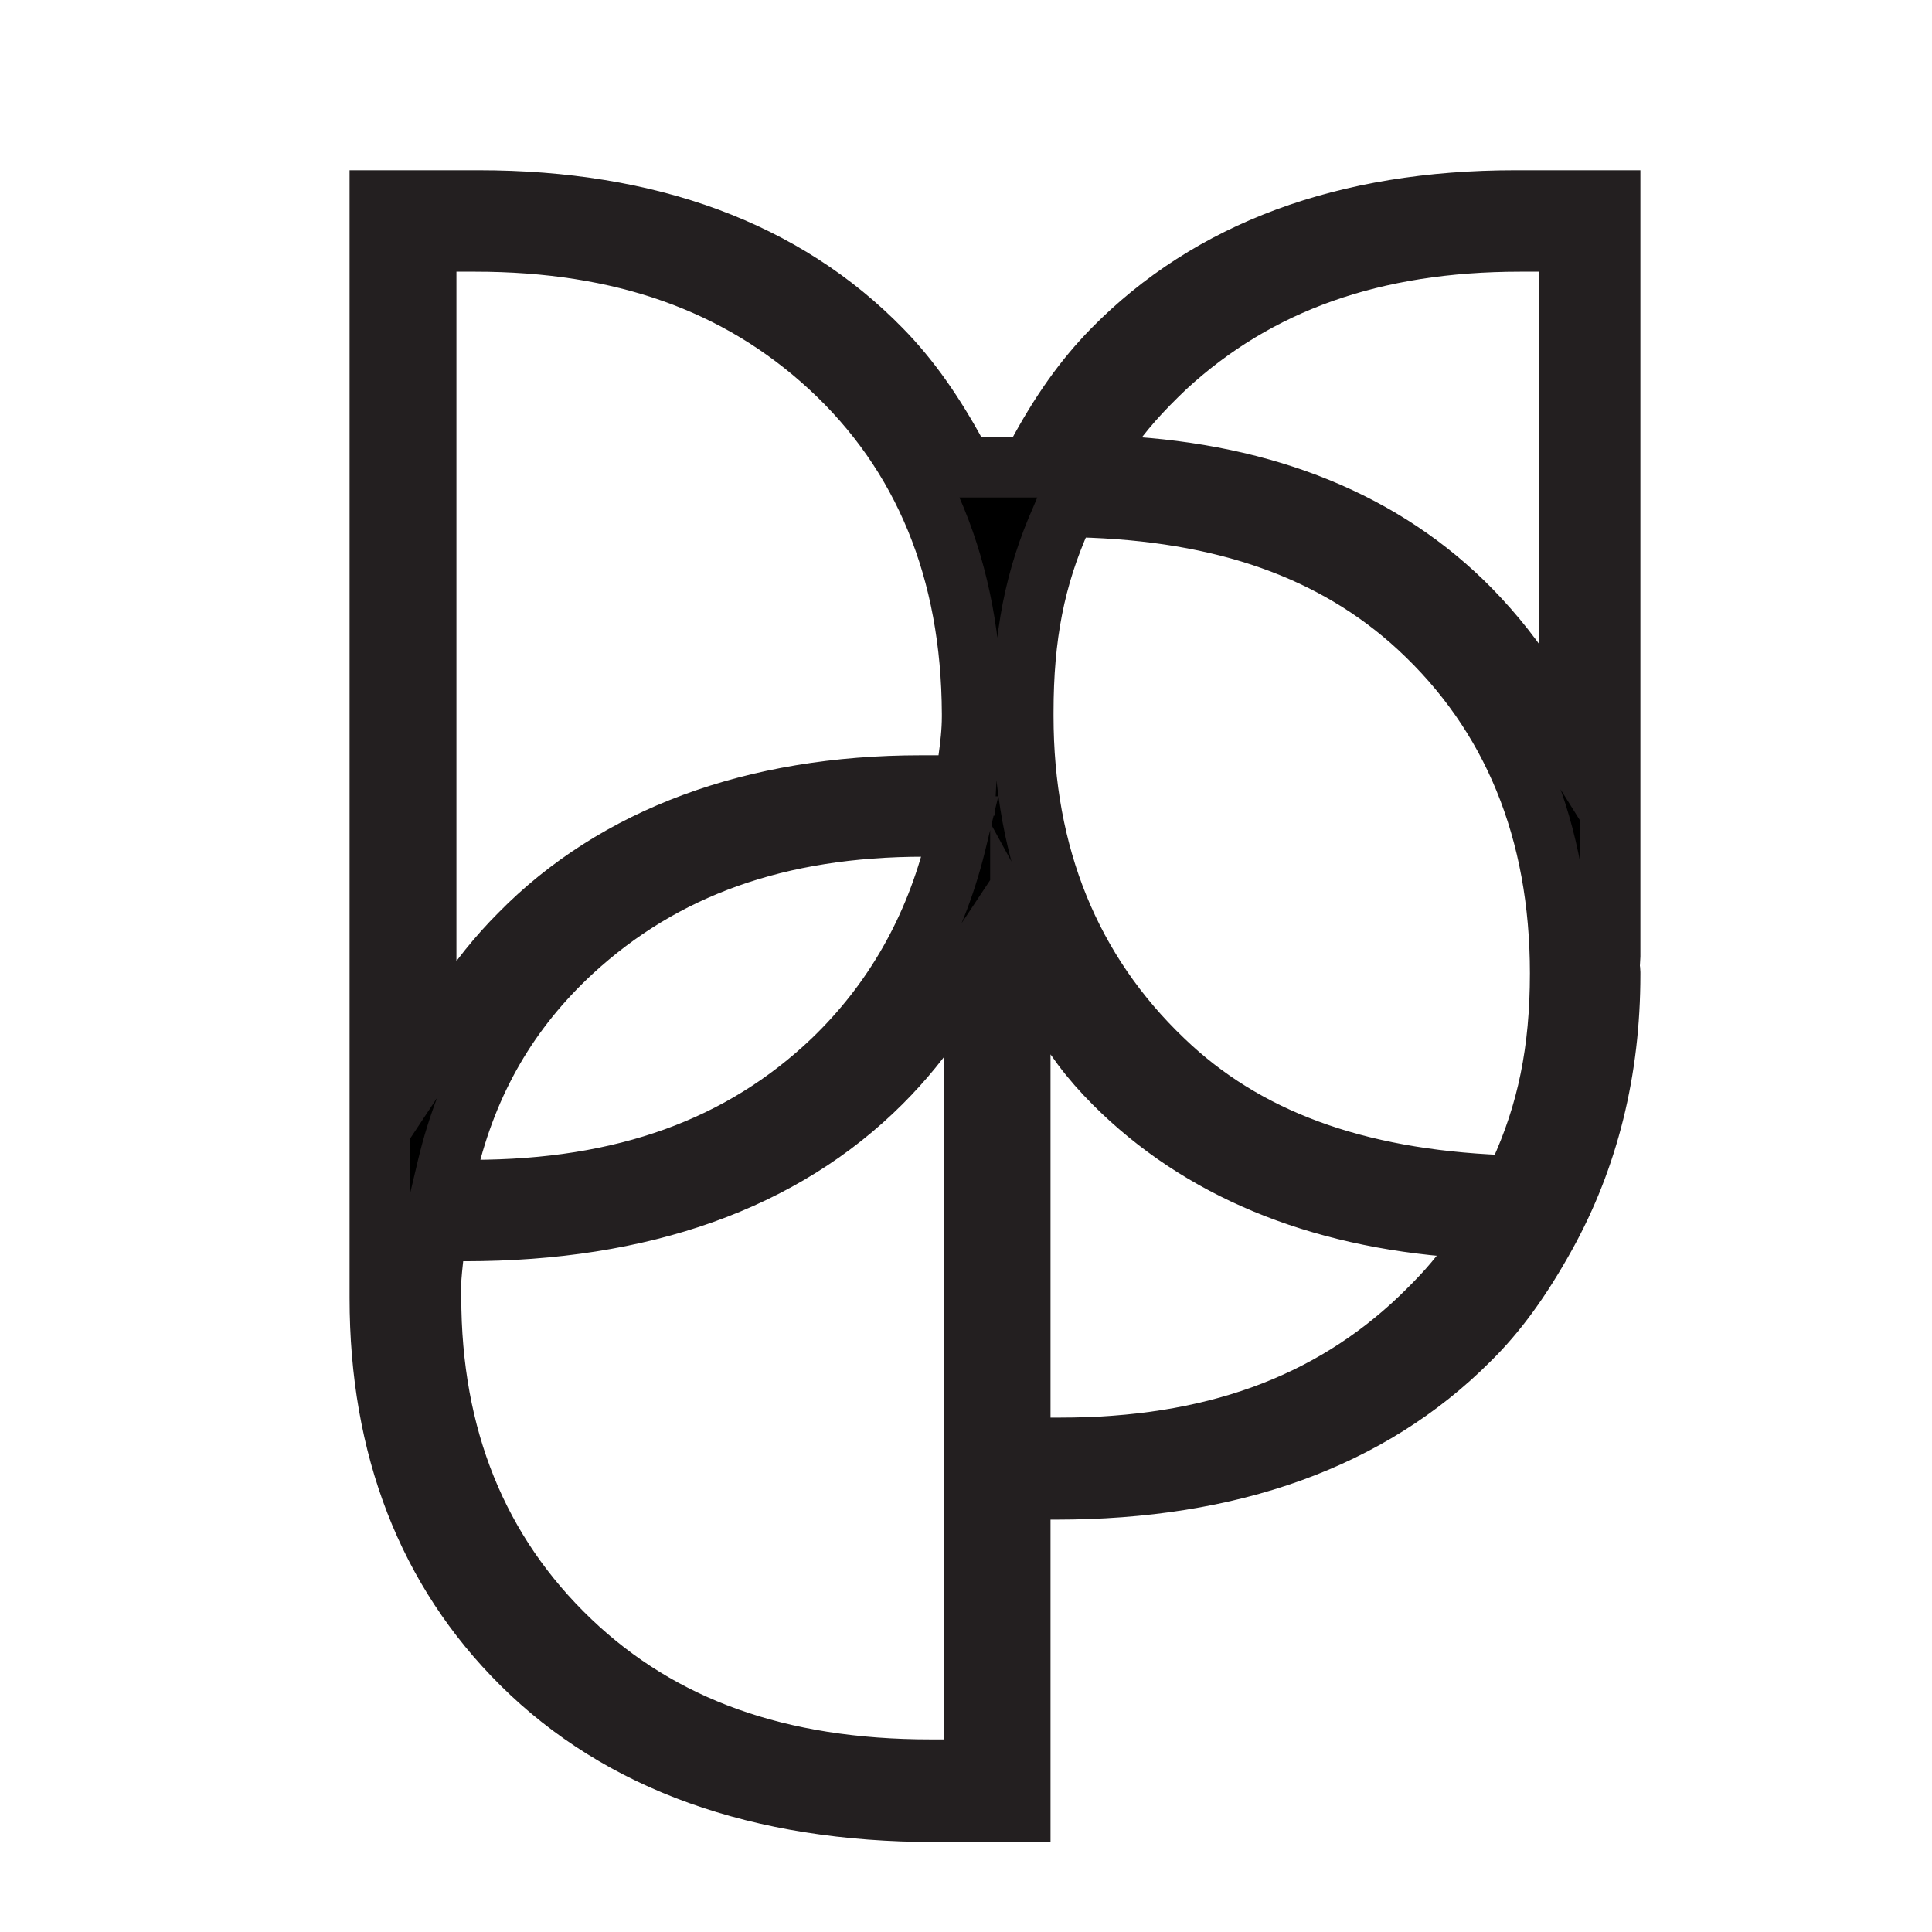 <?xml version="1.0" encoding="utf-8"?>
<!-- Generator: Adobe Illustrator 24.0.1, SVG Export Plug-In . SVG Version: 6.00 Build 0)  -->
<svg version="1.1" id="Capa_1" xmlns="http://www.w3.org/2000/svg" xmlns:xlink="http://www.w3.org/1999/xlink" x="0px" y="0px"
	 viewBox="0 0 32 32" style="enable-background:new 0 0 32 32;" xml:space="preserve">
<style type="text/css">
	.st0{stroke:#231F20;stroke-miterlimit:10;}
</style>
<g id="XMLID_3_">
	<path id="XMLID_5_" class="st0" d="M6.29,3.32v18.18c0,2.47,0.79,4.51,2.35,6.06c1.63,1.62,3.93,2.45,6.84,2.45h1.42v-5.34h0.59
		c2.9,0,5.2-0.83,6.84-2.47c0.47-0.46,0.87-1.02,1.27-1.74c0.71-1.28,1.07-2.73,1.07-4.32l0-0.04c0-0.03-0.01-0.06-0.01-0.09
		l0.01-0.18V3.32H25.1c-2.82,0-5.06,0.83-6.67,2.47c-0.47,0.48-0.87,1.04-1.27,1.79l-0.09,0.16h-1.11l-0.09-0.16
		c-0.4-0.74-0.8-1.31-1.27-1.79c-1.6-1.64-3.85-2.47-6.67-2.47L6.29,3.32z M7.32,19.71l0.09-0.38c0.34-1.43,1.02-2.6,2.07-3.57
		c1.51-1.39,3.41-2.07,5.82-2.07h0.6l-0.07,0.29c-0.35,1.42-1.04,2.62-2.04,3.58c-1.51,1.44-3.46,2.15-5.97,2.15H7.32z M15.25,13.01
		c-2.77,0-5.06,0.85-6.64,2.46c-0.36,0.36-0.69,0.77-0.98,1.22l-0.57,0.86V4h0.81c2.43,0,4.35,0.68,5.87,2.08
		c1.56,1.44,2.35,3.37,2.36,5.74l0,0.01l0,0.04c0,0.25-0.03,0.49-0.06,0.71c-0.01,0.08-0.02,0.16-0.03,0.24L16,13.01H15.25z
		 M7.17,20.88c0.01-0.07,0.01-0.13,0.02-0.21l0.03-0.28h0.48c2.94,0,5.27-0.83,6.9-2.46c0.35-0.35,0.68-0.75,0.96-1.18l0.57-0.86
		l0,13.42h-0.72c-2.51,0-4.46-0.7-5.96-2.13c-1.54-1.47-2.31-3.38-2.31-5.7C7.13,21.24,7.15,21.07,7.17,20.88z M24.73,20.36
		l-0.32,0.45c-0.29,0.42-0.56,0.7-0.89,1.02c-1.52,1.45-3.47,2.15-5.96,2.15H16.9v-8.4l0.58,1.06c0.28,0.51,0.57,0.9,0.98,1.31
		c1.41,1.41,3.34,2.21,5.72,2.38L24.73,20.36z M17.99,7.69l0.31-0.45c0.29-0.43,0.6-0.77,1.01-1.16C20.83,4.68,22.75,4,25.18,4h0.81
		v8.36l-0.57-0.91c-0.32-0.51-0.67-0.95-1.06-1.35c-1.42-1.45-3.38-2.25-5.82-2.38L17.99,7.69z M25.84,16.12
		c0,1.28-0.21,2.31-0.68,3.33l-0.09,0.19l-0.21-0.01c-2.41-0.1-4.24-0.77-5.59-2.07c-1.54-1.47-2.32-3.39-2.32-5.7l0-0.03l0-0.03
		c0-1.27,0.19-2.23,0.63-3.22l0.08-0.19l0.21,0.01c2.4,0.06,4.23,0.71,5.62,1.99C25.05,11.83,25.84,13.76,25.84,16.12z"/>
</g>
</svg>
